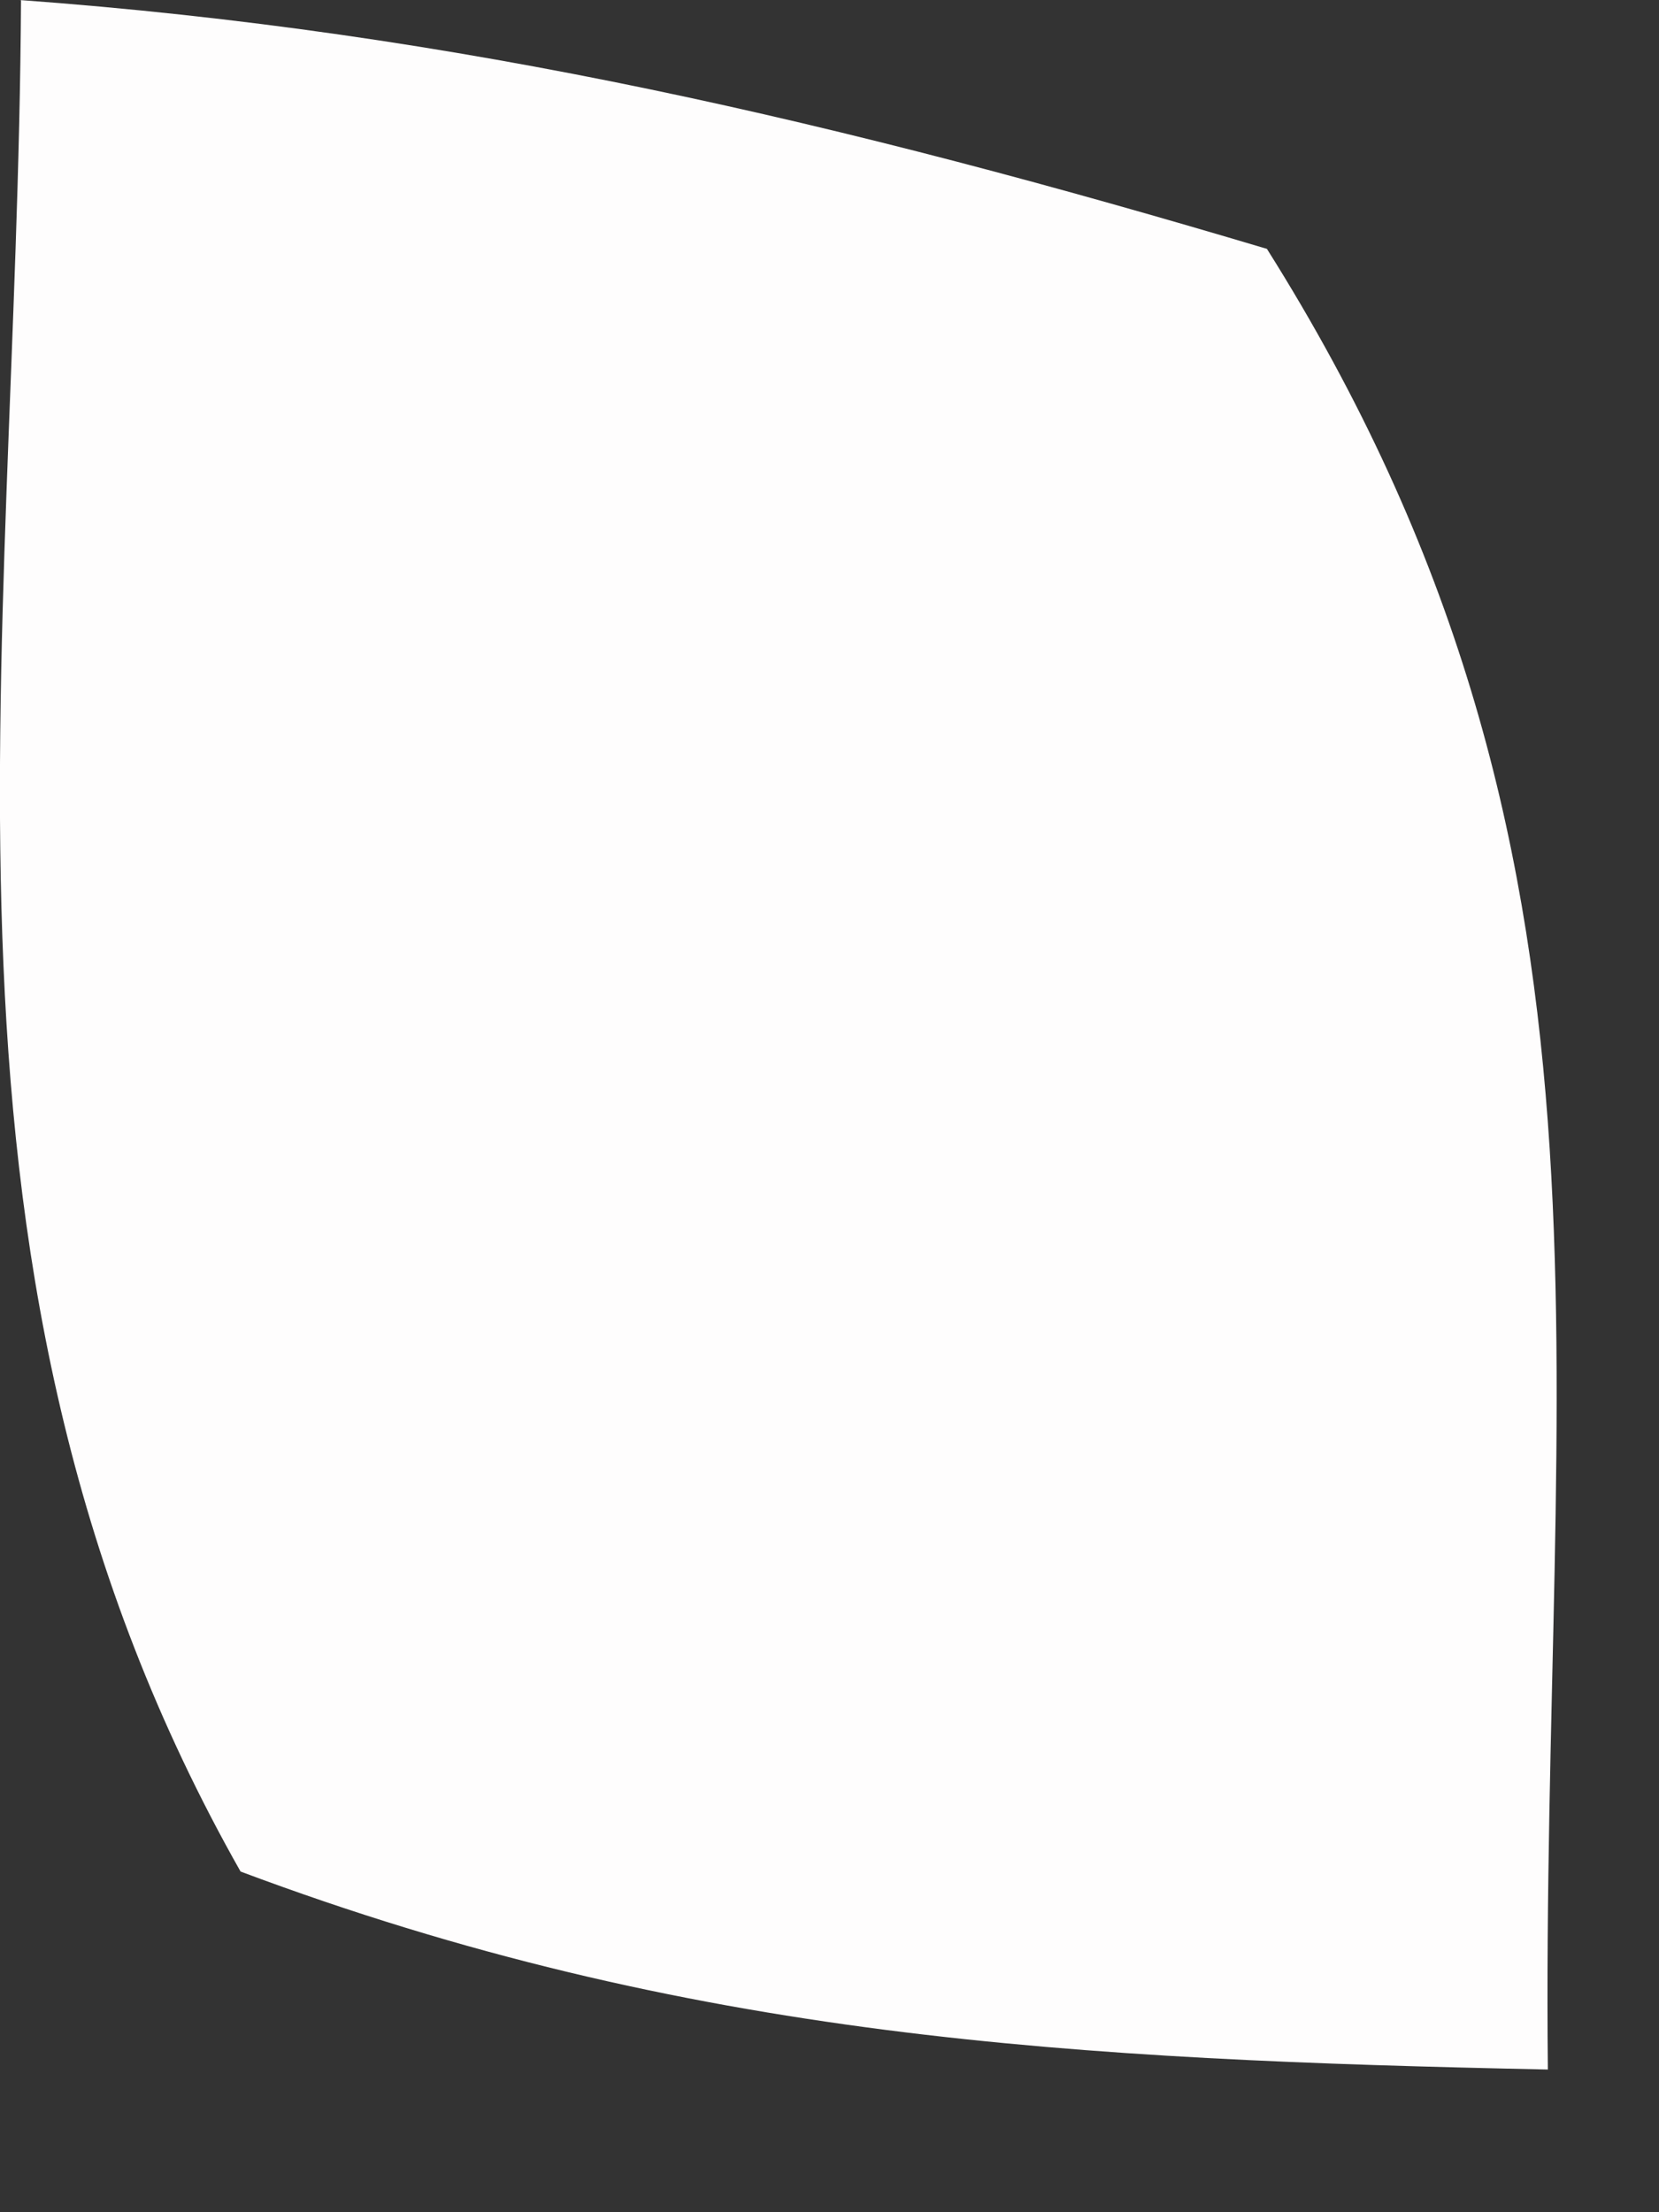 <?xml version="1.0" encoding="utf-8"?>
<svg xmlns="http://www.w3.org/2000/svg" fill="none" height="100%" overflow="visible" preserveAspectRatio="none" style="display: block;" viewBox="0 0 3 4" width="100%">
<rect x="0" y="0" width="3" height="4" fill="#333333" stroke="none"/>
<path d="M0.035 0C0.83 0.058 1.526 0.222 2.291 0.45C2.981 1.546 2.786 2.463 2.799 3.742C1.945 3.724 1.246 3.688 0.435 3.384C-0.172 2.312 0.031 1.215 0.038 0H0.035Z" fill="#FEFDFD" id="Vector"/>
</svg>